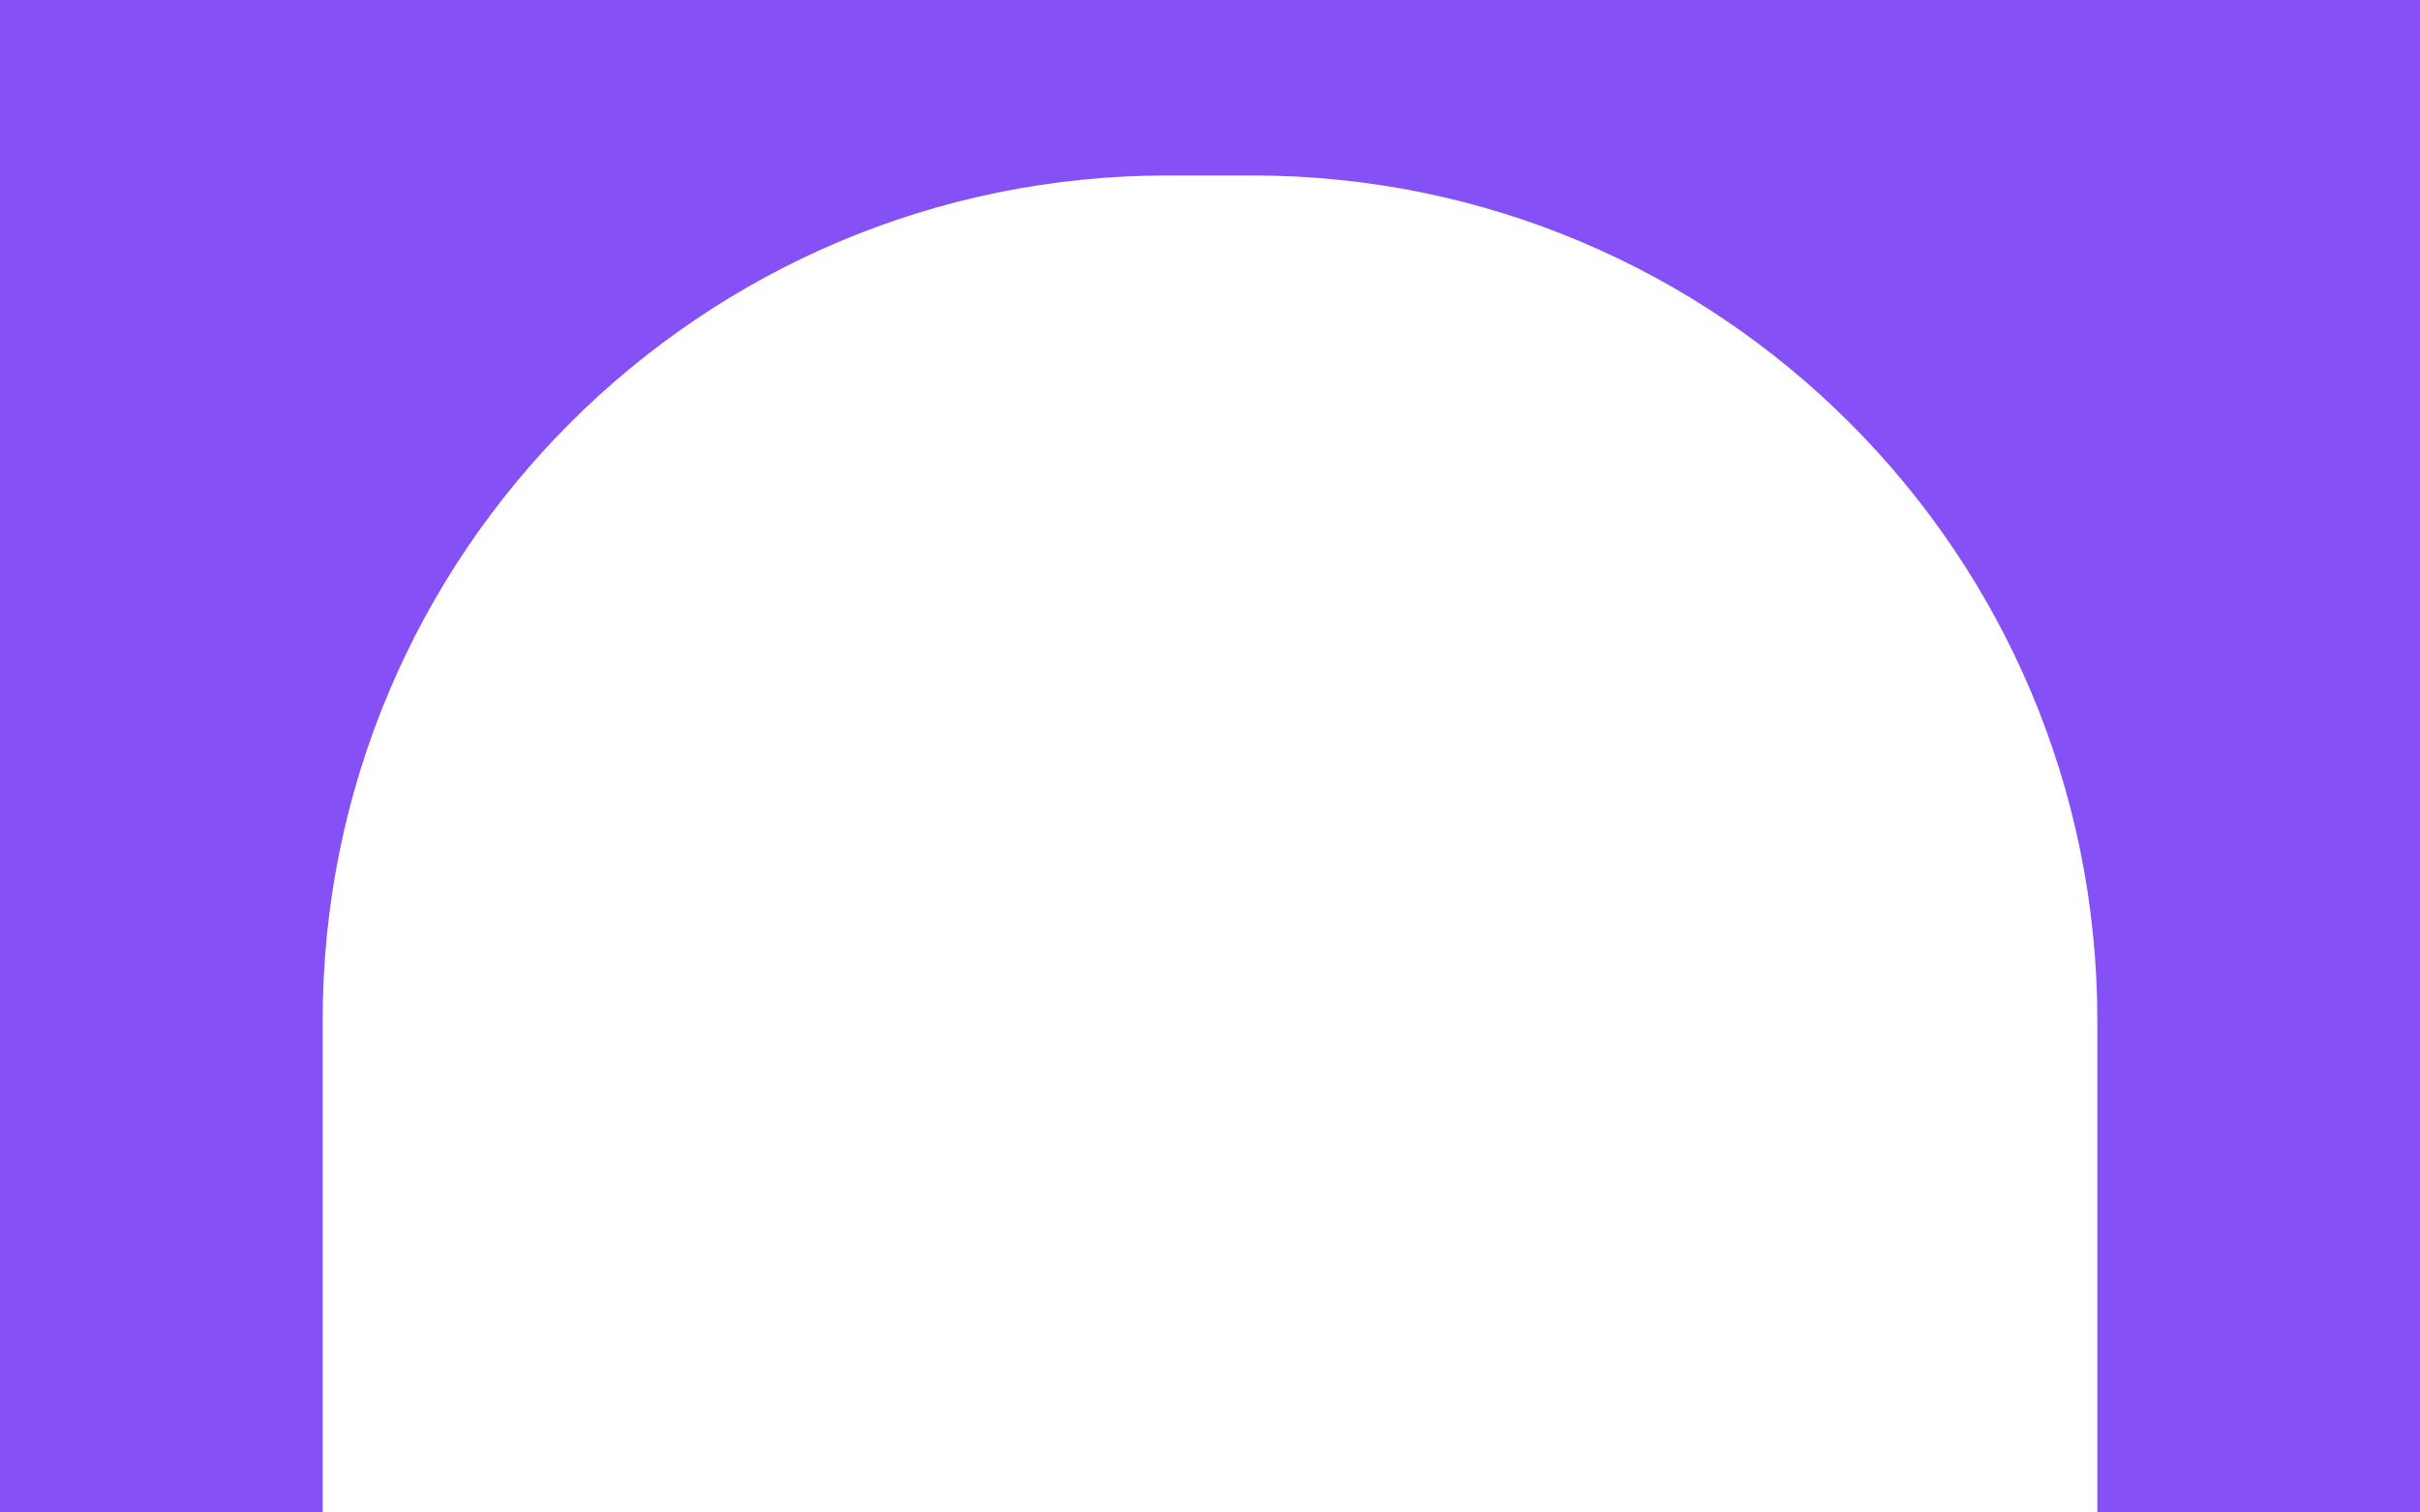 <?xml version="1.0" encoding="UTF-8"?> <svg xmlns="http://www.w3.org/2000/svg" width="1200" height="750" viewBox="0 0 1200 750" fill="none"> <g filter="url(#filter0_d_3_12)"> <path fill-rule="evenodd" clip-rule="evenodd" d="M1200 0H0V800H160V835H1040V800H1200V0ZM1040 800V506C1040 274.593 852.407 87 621 87H579C347.593 87 160 274.593 160 506V800H1040Z" fill="#8550F6"></path> </g> <defs> <filter id="filter0_d_3_12" x="-50" y="-50" width="1300" height="935" filterUnits="userSpaceOnUse" color-interpolation-filters="sRGB"> <feFlood flood-opacity="0" result="BackgroundImageFix"></feFlood> <feColorMatrix in="SourceAlpha" type="matrix" values="0 0 0 0 0 0 0 0 0 0 0 0 0 0 0 0 0 0 127 0" result="hardAlpha"></feColorMatrix> <feOffset></feOffset> <feGaussianBlur stdDeviation="25"></feGaussianBlur> <feComposite in2="hardAlpha" operator="out"></feComposite> <feColorMatrix type="matrix" values="0 0 0 0 0 0 0 0 0 0 0 0 0 0 0 0 0 0 0.5 0"></feColorMatrix> <feBlend mode="normal" in2="BackgroundImageFix" result="effect1_dropShadow_3_12"></feBlend> <feBlend mode="normal" in="SourceGraphic" in2="effect1_dropShadow_3_12" result="shape"></feBlend> </filter> </defs> </svg> 